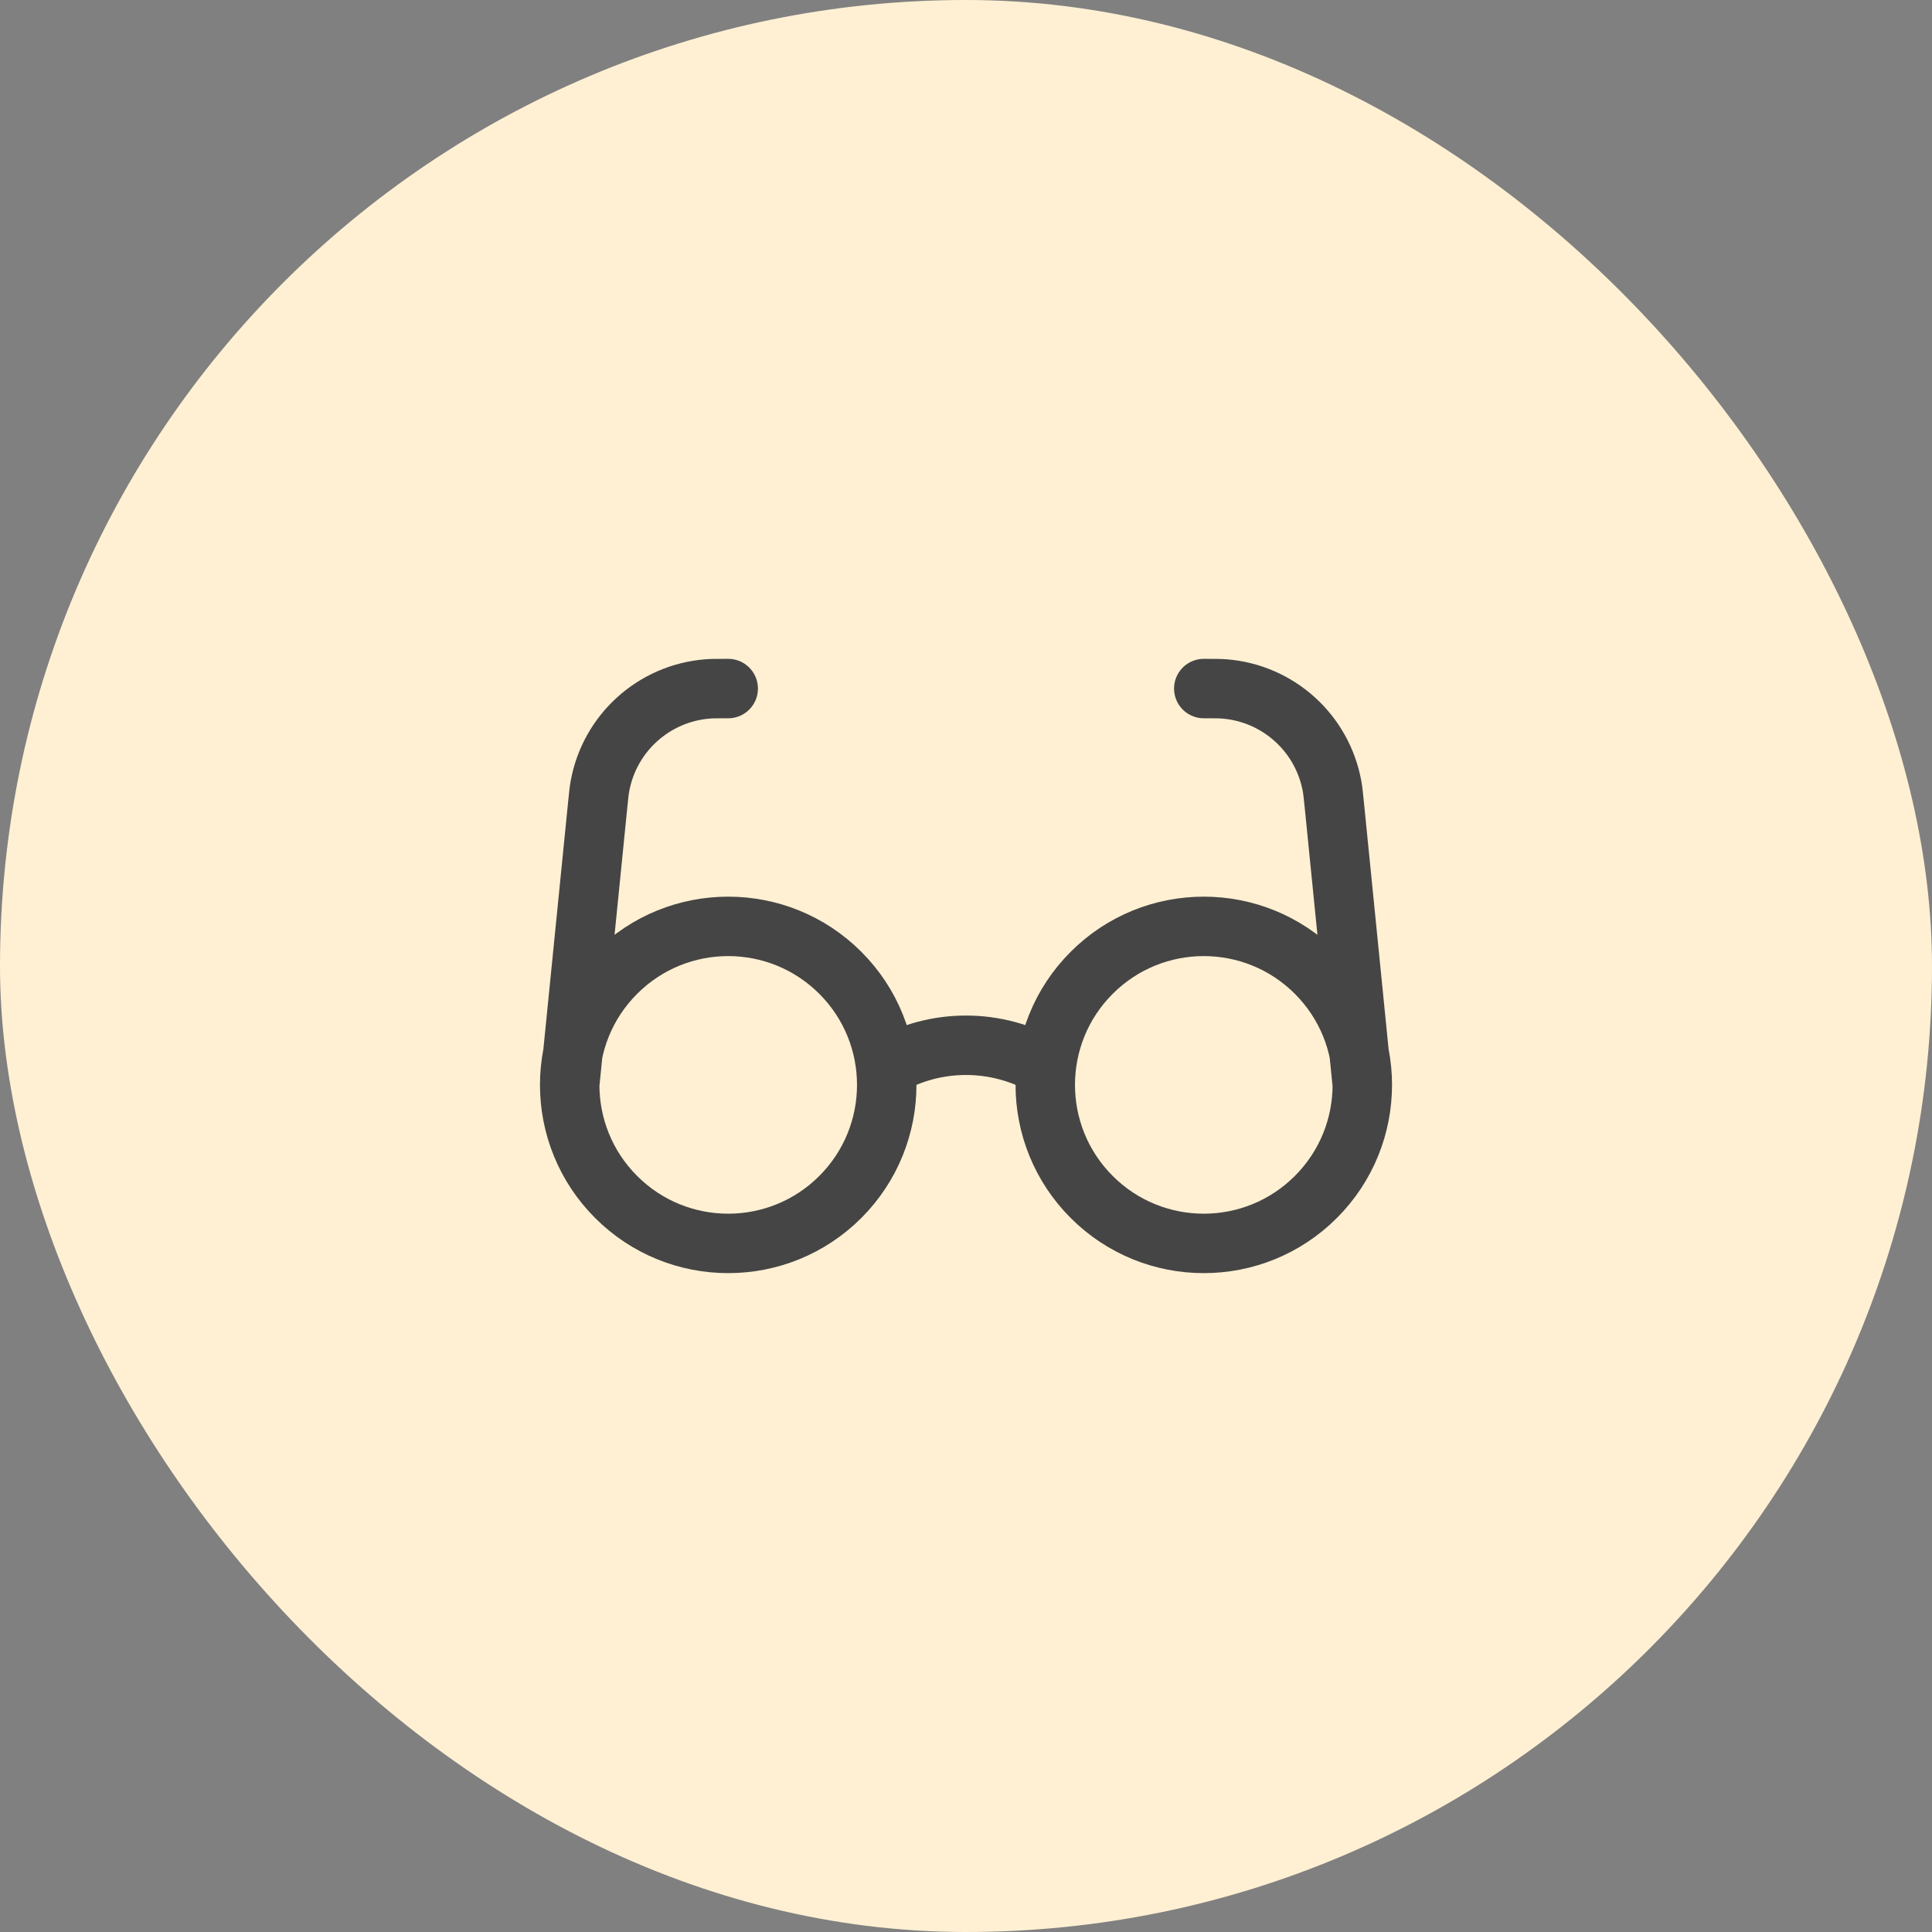 <svg width="65" height="65" viewBox="0 0 65 65" fill="none" xmlns="http://www.w3.org/2000/svg">
<rect x="0" y="0" width="65" height="65" fill="#808080" stroke="none"/>
<rect width="65" height="65" rx="32.5" fill="#FFF0D3"/>
<path d="M29.833 35.88C31.478 34.929 33.522 34.929 35.166 35.88M19.166 36.5L20.102 27.147C20.137 26.792 20.155 26.615 20.182 26.463C20.503 24.669 21.995 23.319 23.811 23.178C23.965 23.166 24.143 23.166 24.5 23.166M45.833 36.5L44.898 27.147C44.862 26.792 44.845 26.615 44.818 26.463C44.497 24.669 43.005 23.319 41.188 23.178C41.034 23.166 40.856 23.166 40.5 23.166M28.271 32.729C30.354 34.811 30.354 38.188 28.271 40.271C26.188 42.354 22.811 42.354 20.729 40.271C18.646 38.188 18.646 34.811 20.729 32.729C22.811 30.646 26.188 30.646 28.271 32.729ZM44.271 32.729C46.354 34.811 46.354 38.188 44.271 40.271C42.188 42.354 38.811 42.354 36.729 40.271C34.646 38.188 34.646 34.811 36.729 32.729C38.811 30.646 42.188 30.646 44.271 32.729Z" stroke="#454545" stroke-width="2" stroke-linecap="round" stroke-linejoin="round"/>
</svg>
